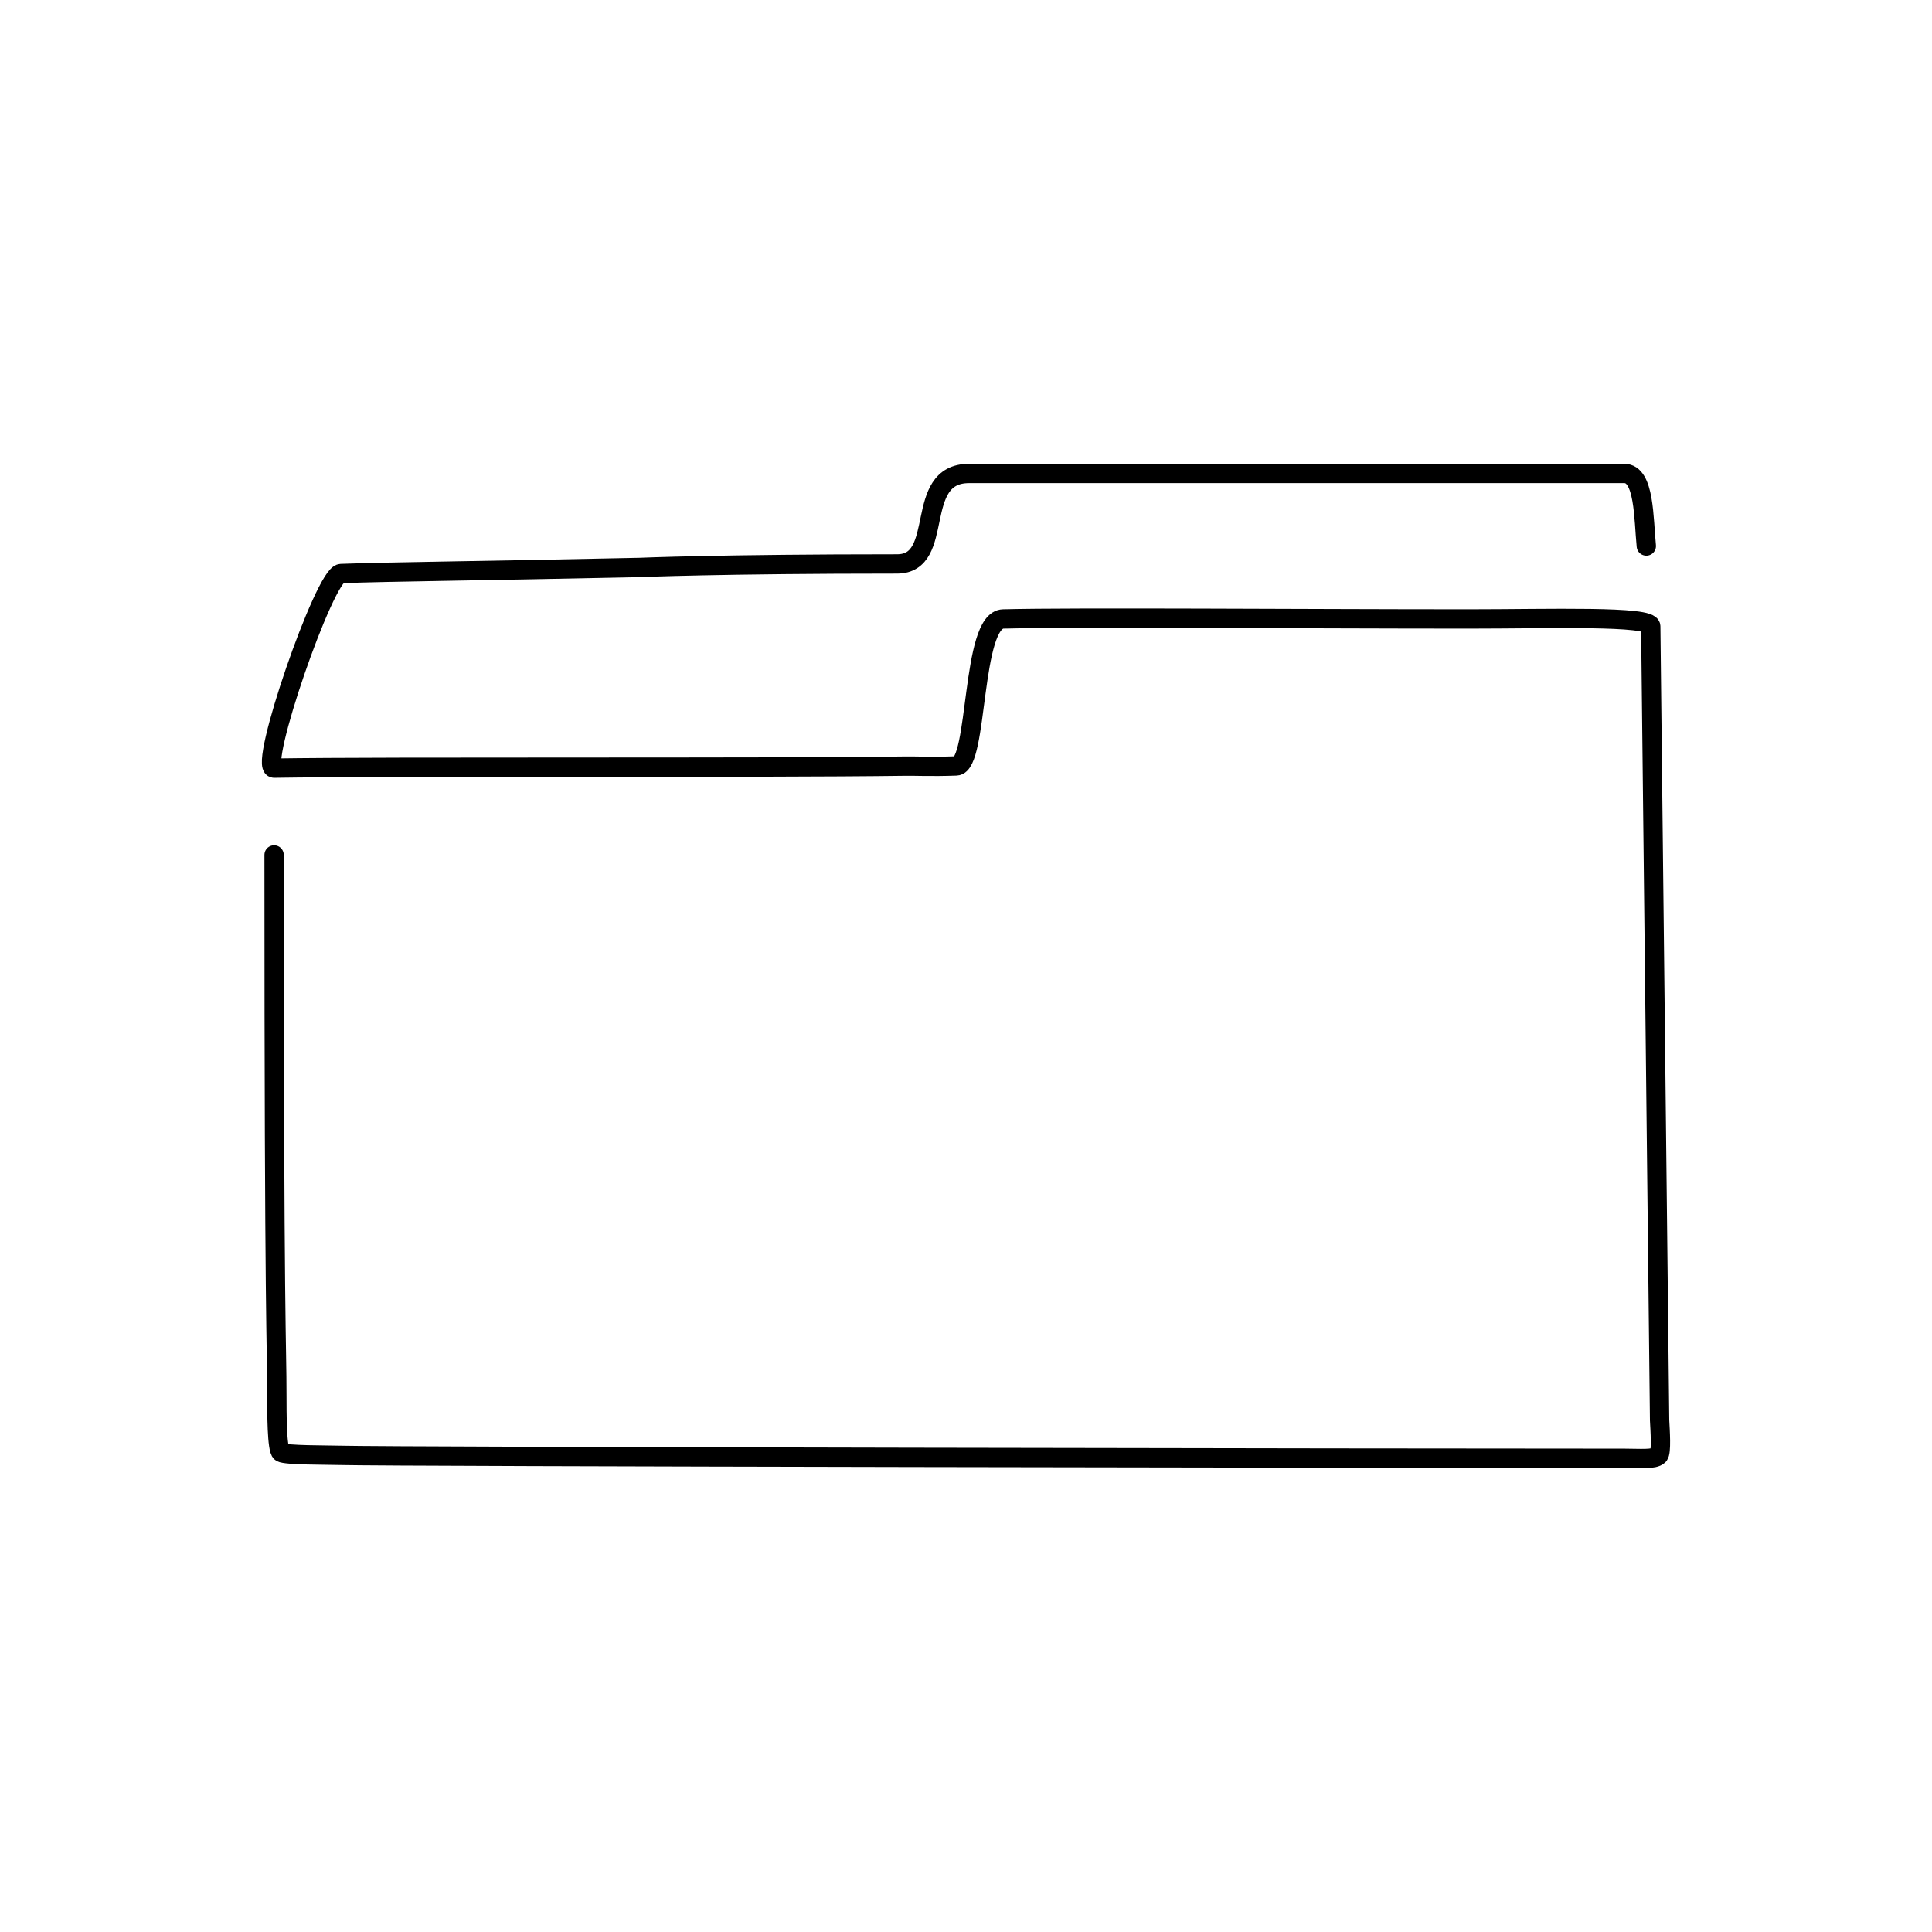 <svg xmlns="http://www.w3.org/2000/svg" xmlns:xlink="http://www.w3.org/1999/xlink" width="300" height="300" viewBox="0 0 300 300">
  <defs>
    <clipPath id="clip-File_extra_padding">
      <rect width="300" height="300"/>
    </clipPath>
  </defs>
  <g id="File_extra_padding" data-name="File – extra padding" clip-path="url(#clip-File_extra_padding)">
    <path id="File" d="M67.006,94.733c0,74.772.43,75.317.43,84.033,0,2.466,0,8.314.659,8.744.659.459,7.311.4,8.974.459,8.744.229,163.393.459,199.6.459,2.408,0,4.645.229,5.333-.459.459-.459.229-3.813.143-5.476L280.773,59.268c.143-1.72-15.883-1.175-28.212-1.175-26.09,0-61.154-.287-72.335,0-5.017.115-3.842,22.707-7.282,22.822-3.9.143-6.652,0-7.856.029-22.707.315-80.22.029-98.082.315-2.552.057,7.856-30.133,10.379-30.219,7.97-.287,19.84-.373,46.389-.946,0,0,12.672-.545,39.967-.545,7.655,0,2.351-14.049,11.181-14.049H276.673c3.154,0,2.982,7,3.412,11.267" transform="translate(-24.445 38.018)" fill="none" stroke="#000" stroke-linecap="round" stroke-miterlimit="10" stroke-width="3"/>
  </g>
</svg>
